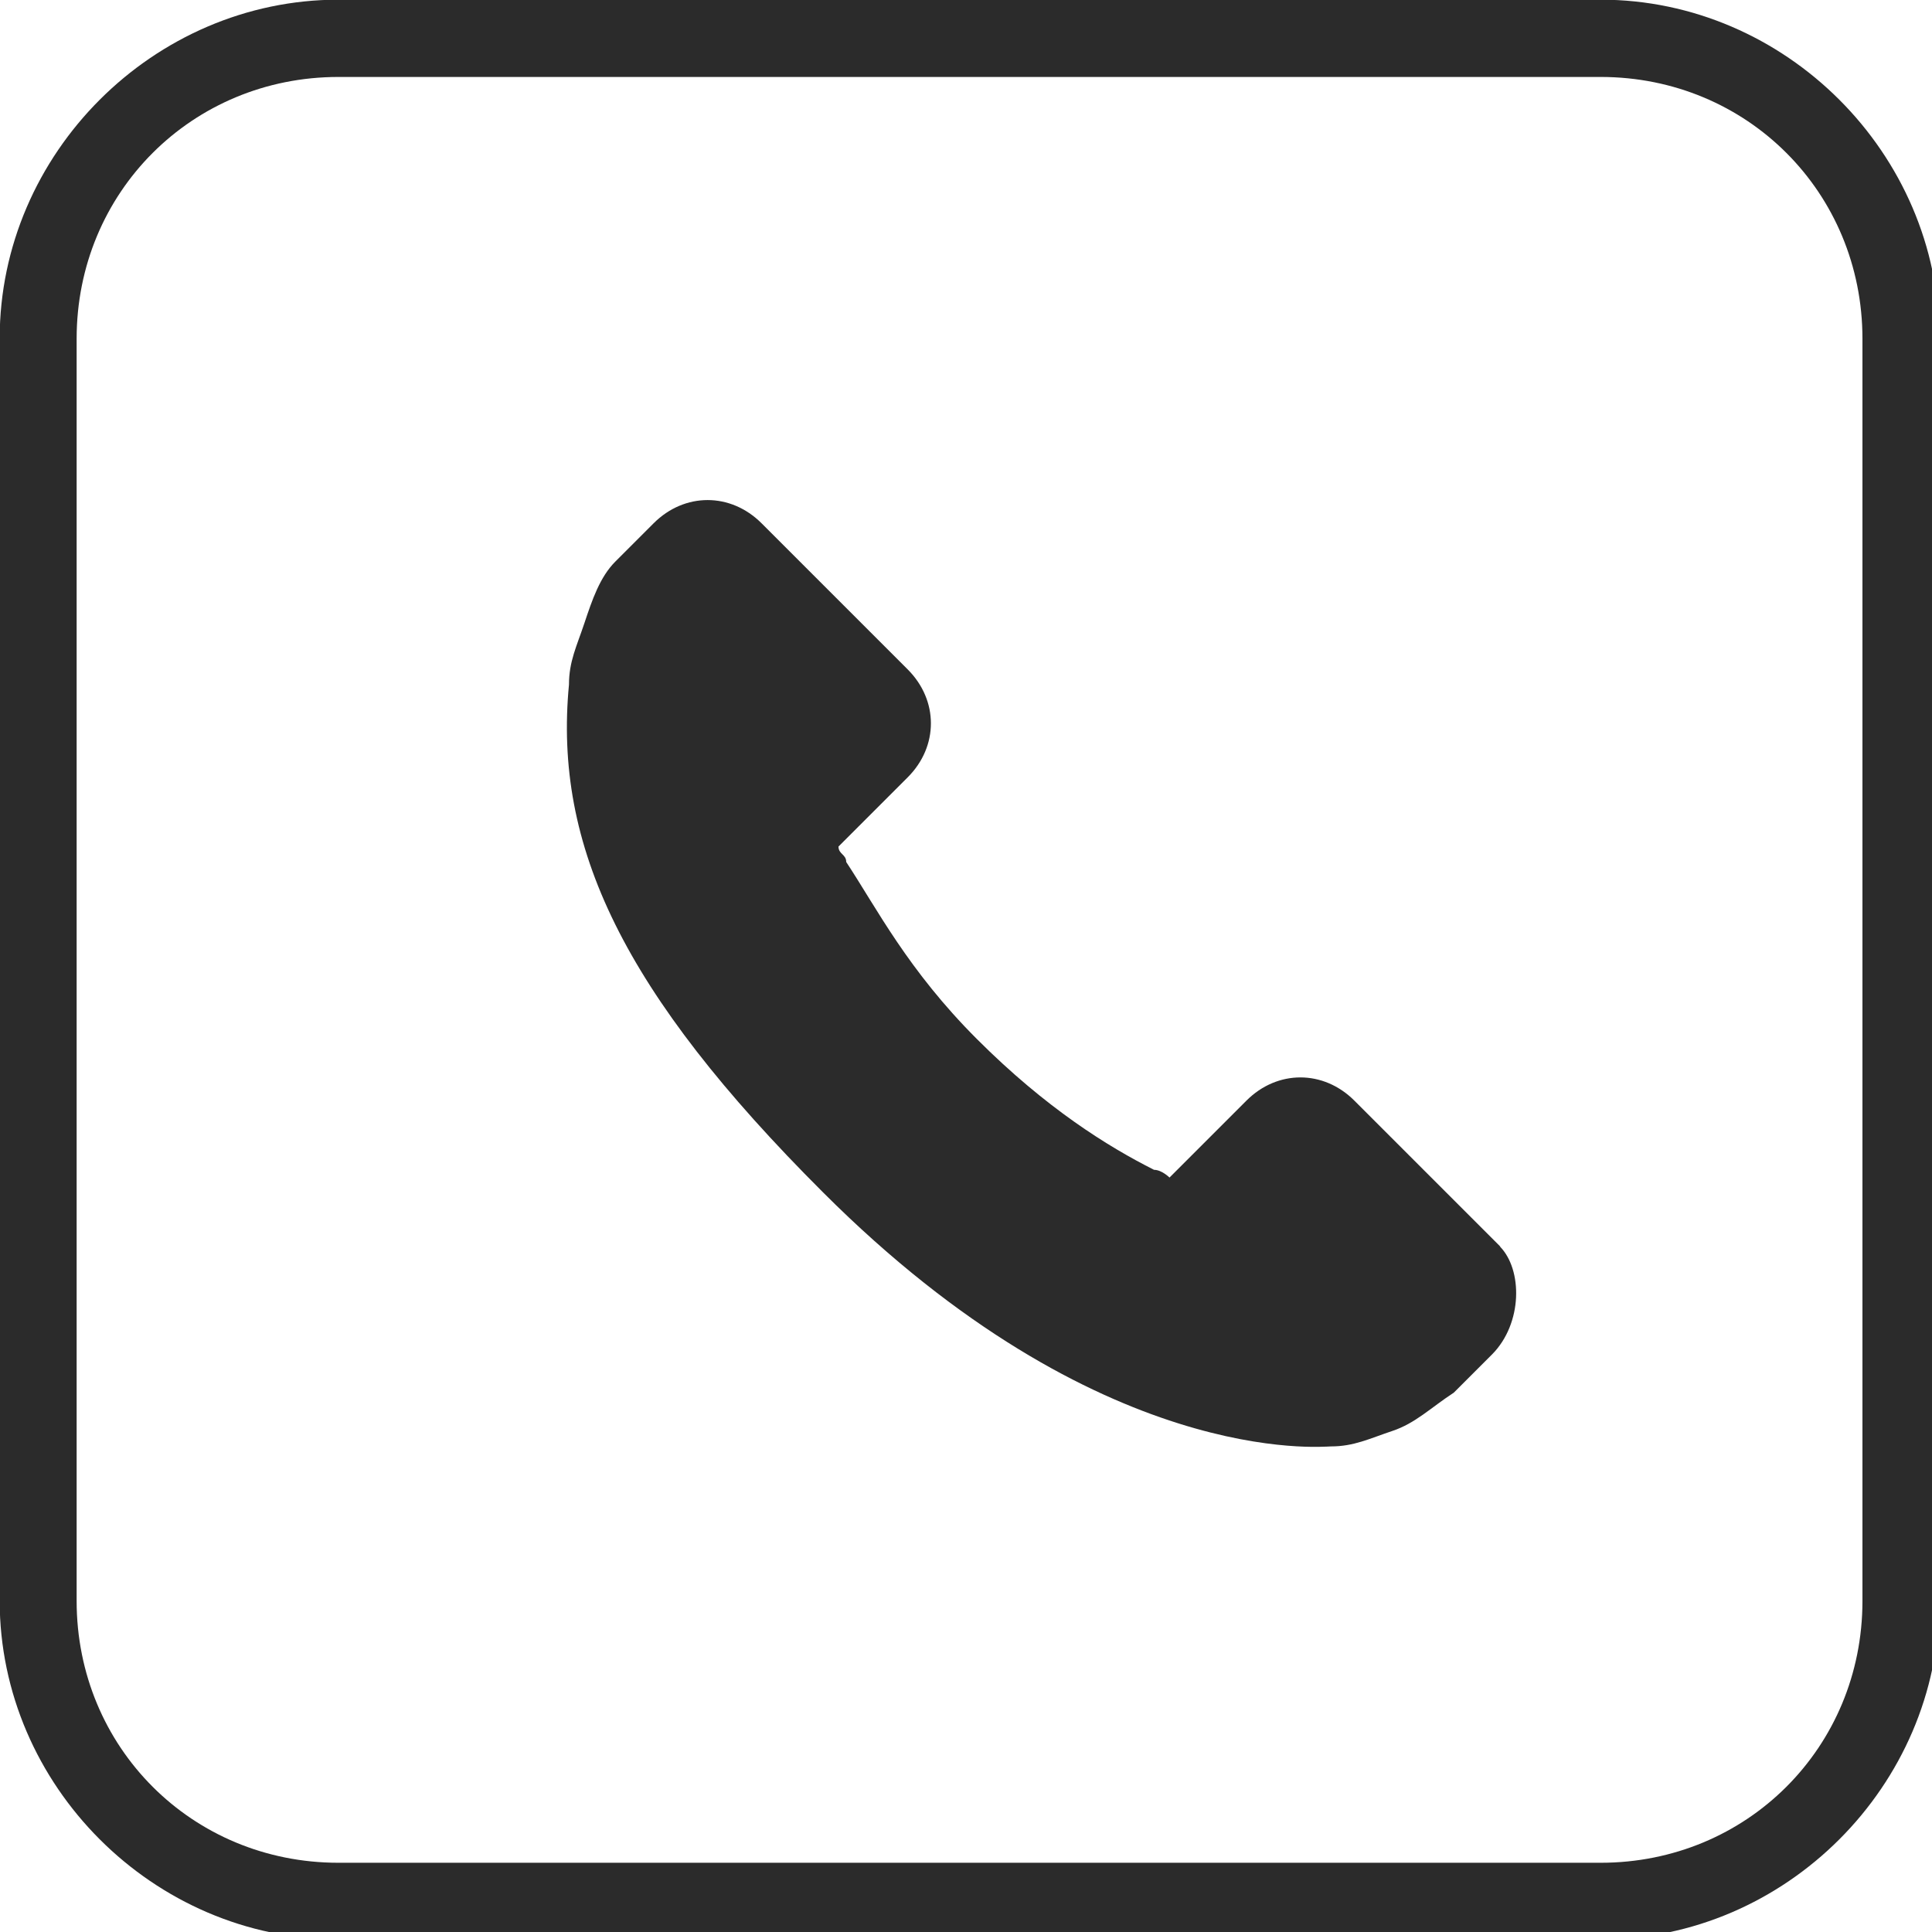 <?xml version="1.0" encoding="UTF-8"?>
<!DOCTYPE svg PUBLIC '-//W3C//DTD SVG 1.0//EN'
          'http://www.w3.org/TR/2001/REC-SVG-20010904/DTD/svg10.dtd'>
<svg clip-rule="evenodd" fill-rule="evenodd" height="6.0" image-rendering="optimizeQuality" preserveAspectRatio="xMidYMid meet" shape-rendering="geometricPrecision" text-rendering="geometricPrecision" version="1.0" viewBox="-0.0 0.0 6.0 6.0" width="6.0" xmlns="http://www.w3.org/2000/svg" xmlns:xlink="http://www.w3.org/1999/xlink" zoomAndPan="magnify"
><g
  ><g
    ><g id="change1_1"
      ><path d="M4.66 3.872l-0.454 -0.454c-0.096,-0.096 -0.239,-0.096 -0.335,0l-0.239 0.239c0,0 -0.024,-0.024 -0.048,-0.024 -0.143,-0.072 -0.335,-0.191 -0.55,-0.406 -0.215,-0.215 -0.311,-0.406 -0.406,-0.55 0,-0.024 -0.024,-0.024 -0.024,-0.048l0.143 -0.143 0.072 -0.072c0.096,-0.096 0.096,-0.239 0,-0.335l-0.454 -0.454c-0.096,-0.096 -0.239,-0.096 -0.335,0l-0.119 0.119 0 0c-0.048,0.048 -0.072,0.119 -0.096,0.191 -0.024,0.072 -0.048,0.119 -0.048,0.191 -0.048,0.502 0.167,0.956 0.789,1.577 0.86,0.86 1.553,0.789 1.577,0.789 0.072,0 0.119,-0.024 0.191,-0.048 0.072,-0.024 0.119,-0.072 0.191,-0.119l0 0 0.119 -0.119c0.095,-0.096 0.095,-0.263 0.024,-0.335z" fill="#2b2b2b"
      /></g
      ><g id="change1_2"
      ><path d="M4.971 6.023l-3.92 0c-0.574,0 -1.052,-0.478 -1.052,-1.052l0 -3.92c0,-0.574 0.478,-1.052 1.052,-1.052l3.92 -0c0.574,0 1.052,0.478 1.052,1.052l0 3.92c0,0.574 -0.478,1.052 -1.052,1.052zm-3.92 -5.784c-0.454,0 -0.813,0.358 -0.813,0.813l0 3.92c0,0.454 0.358,0.813 0.813,0.813l3.92 -0c0.454,0 0.813,-0.358 0.813,-0.813l0 -3.92c0,-0.454 -0.358,-0.813 -0.813,-0.813l-3.92 0z" fill="#2b2b2b"
      /></g
    ></g
  ></g
></svg
>
